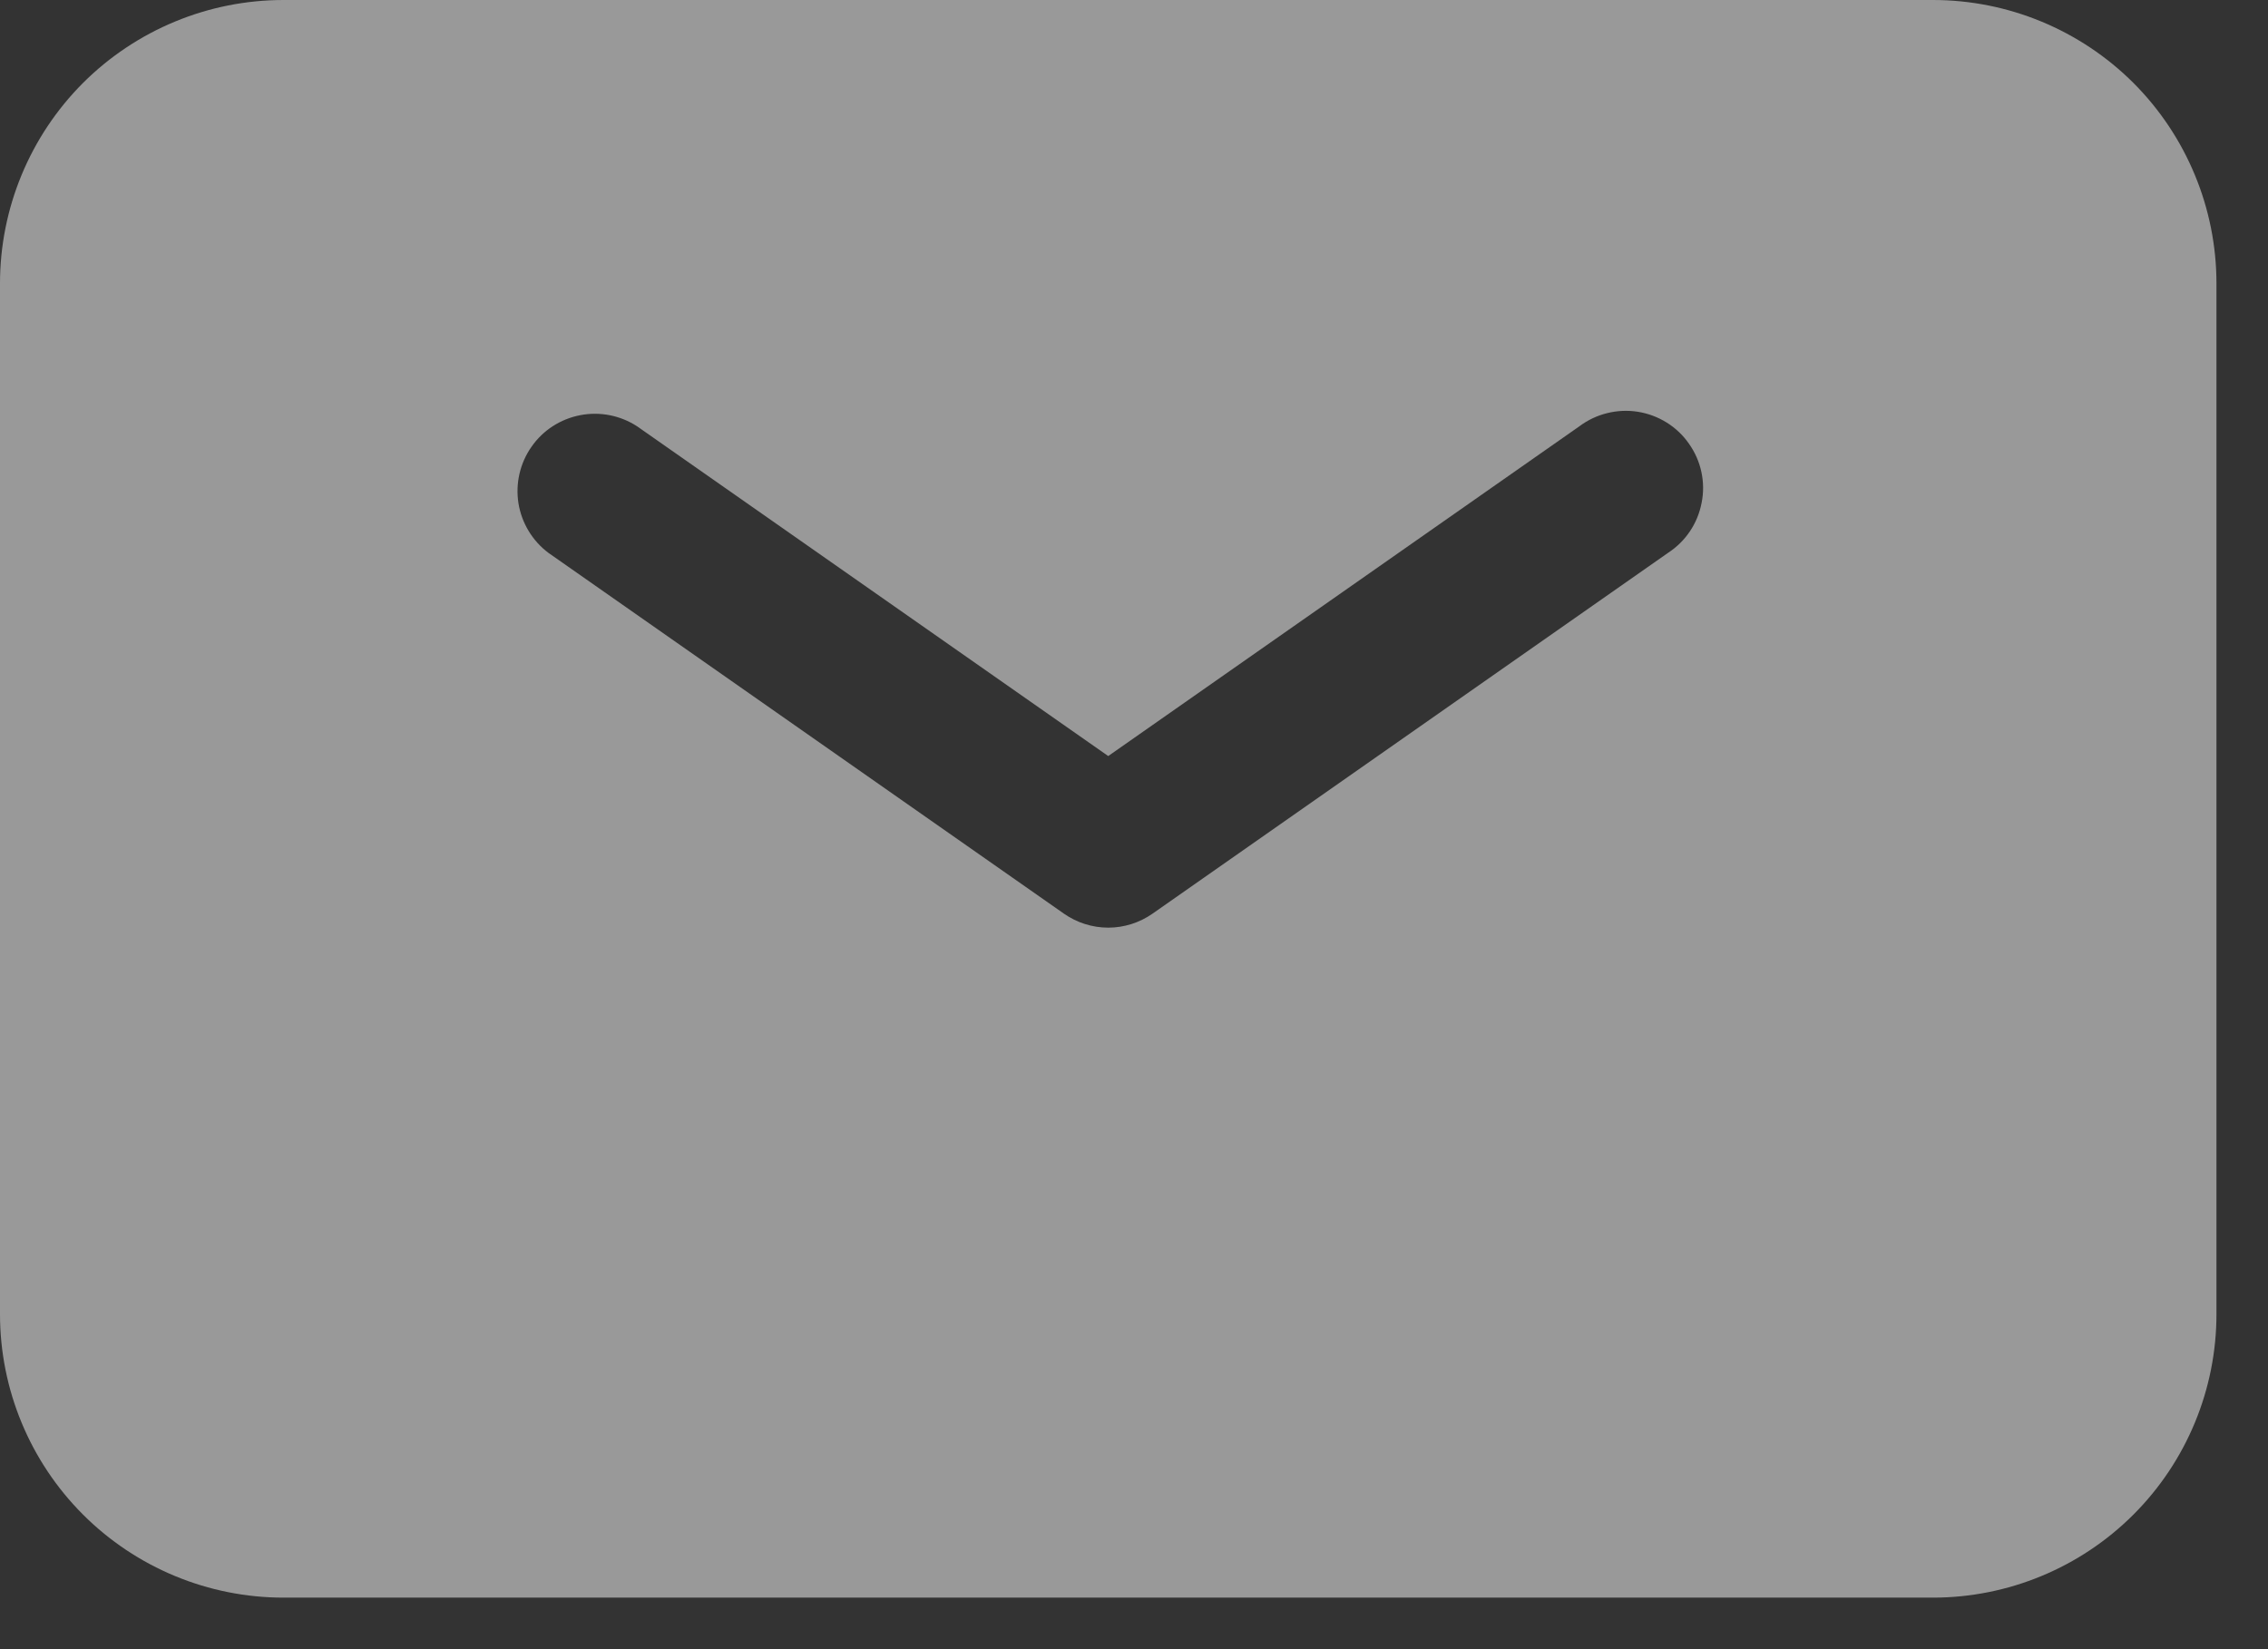 <svg width="22" height="16" viewBox="0 0 22 16" fill="none" xmlns="http://www.w3.org/2000/svg">
<rect x="0" y="0" width="22" height="16" fill="#333333" stroke="none"/>
<path fill-rule="evenodd" clip-rule="evenodd" d="M2.75 0C2.021 0 1.321 0.29 0.805 0.805C0.29 1.321 0 2.021 0 2.75V12.75C0 13.479 0.29 14.179 0.805 14.694C1.321 15.21 2.021 15.5 2.75 15.5H18.75C19.479 15.5 20.179 15.21 20.695 14.694C21.21 14.179 21.5 13.479 21.5 12.75V2.75C21.5 2.021 21.21 1.321 20.695 0.805C20.179 0.29 19.479 0 18.75 0H2.75ZM6.18 4.136C6.017 4.03 5.819 3.991 5.628 4.028C5.437 4.065 5.267 4.174 5.156 4.334C5.044 4.493 4.999 4.69 5.029 4.882C5.06 5.074 5.164 5.247 5.32 5.364L10.32 8.864C10.446 8.952 10.596 9 10.75 9C10.904 9 11.054 8.952 11.18 8.864L16.18 5.364C16.264 5.309 16.337 5.238 16.393 5.154C16.449 5.071 16.487 4.977 16.506 4.878C16.526 4.779 16.525 4.678 16.504 4.58C16.483 4.481 16.442 4.388 16.384 4.306C16.327 4.223 16.253 4.153 16.168 4.1C16.083 4.047 15.988 4.011 15.888 3.995C15.789 3.979 15.687 3.984 15.59 4.008C15.492 4.032 15.4 4.076 15.32 4.136L10.75 7.335L6.18 4.136Z" fill="white" fill-opacity="0.5"/>
</svg>
